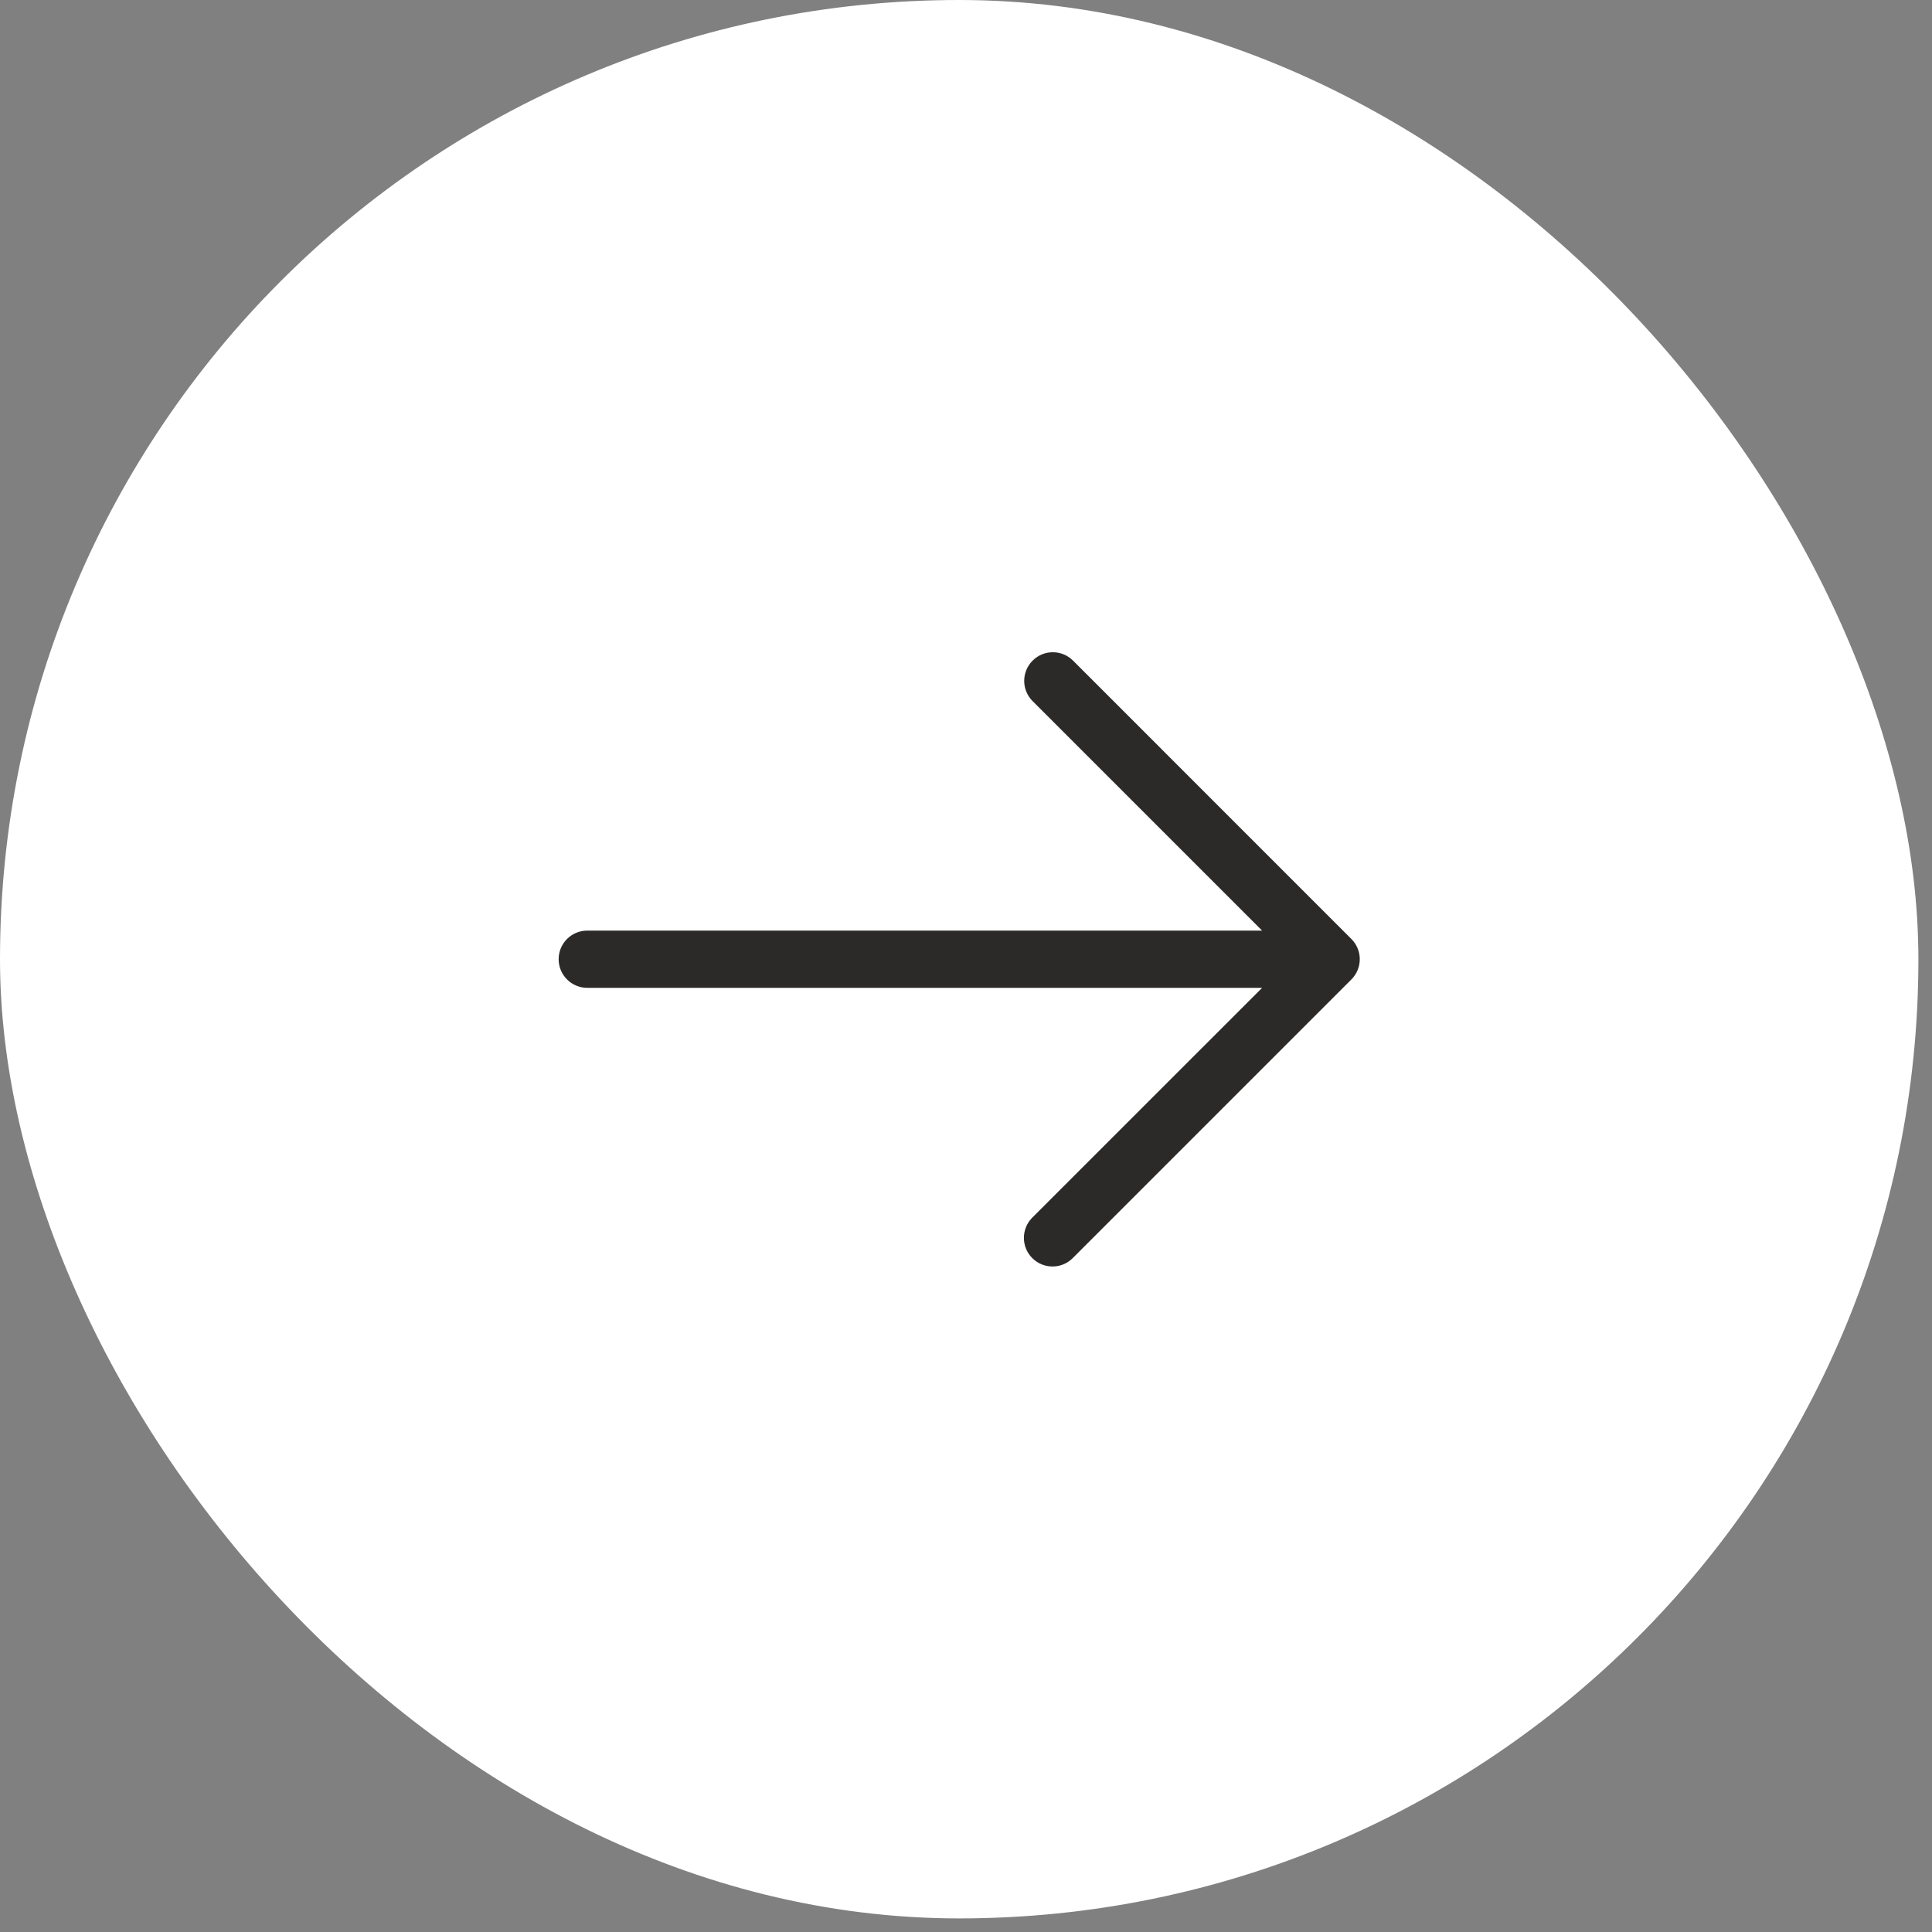 <svg width="53" height="53" viewBox="0 0 53 53" fill="none" xmlns="http://www.w3.org/2000/svg">
<rect x="0" y="0" width="53" height="53" fill="#808080" stroke="none"/>
<rect width="52.627" height="52.627" rx="26.314" fill="white"/>
<path fill-rule="evenodd" clip-rule="evenodd" d="M15.325 26.314C15.325 25.88 15.677 25.529 16.11 25.529L34.623 25.529L28.327 19.233C28.02 18.927 28.02 18.43 28.327 18.123C28.633 17.816 29.13 17.816 29.437 18.123L37.072 25.759C37.379 26.065 37.379 26.562 37.072 26.869L29.428 34.513C29.122 34.82 28.625 34.82 28.318 34.513C28.012 34.207 28.012 33.71 28.318 33.403L34.623 27.099L16.11 27.099C15.677 27.099 15.325 26.747 15.325 26.314Z" fill="#2B2A29"/>
</svg>
